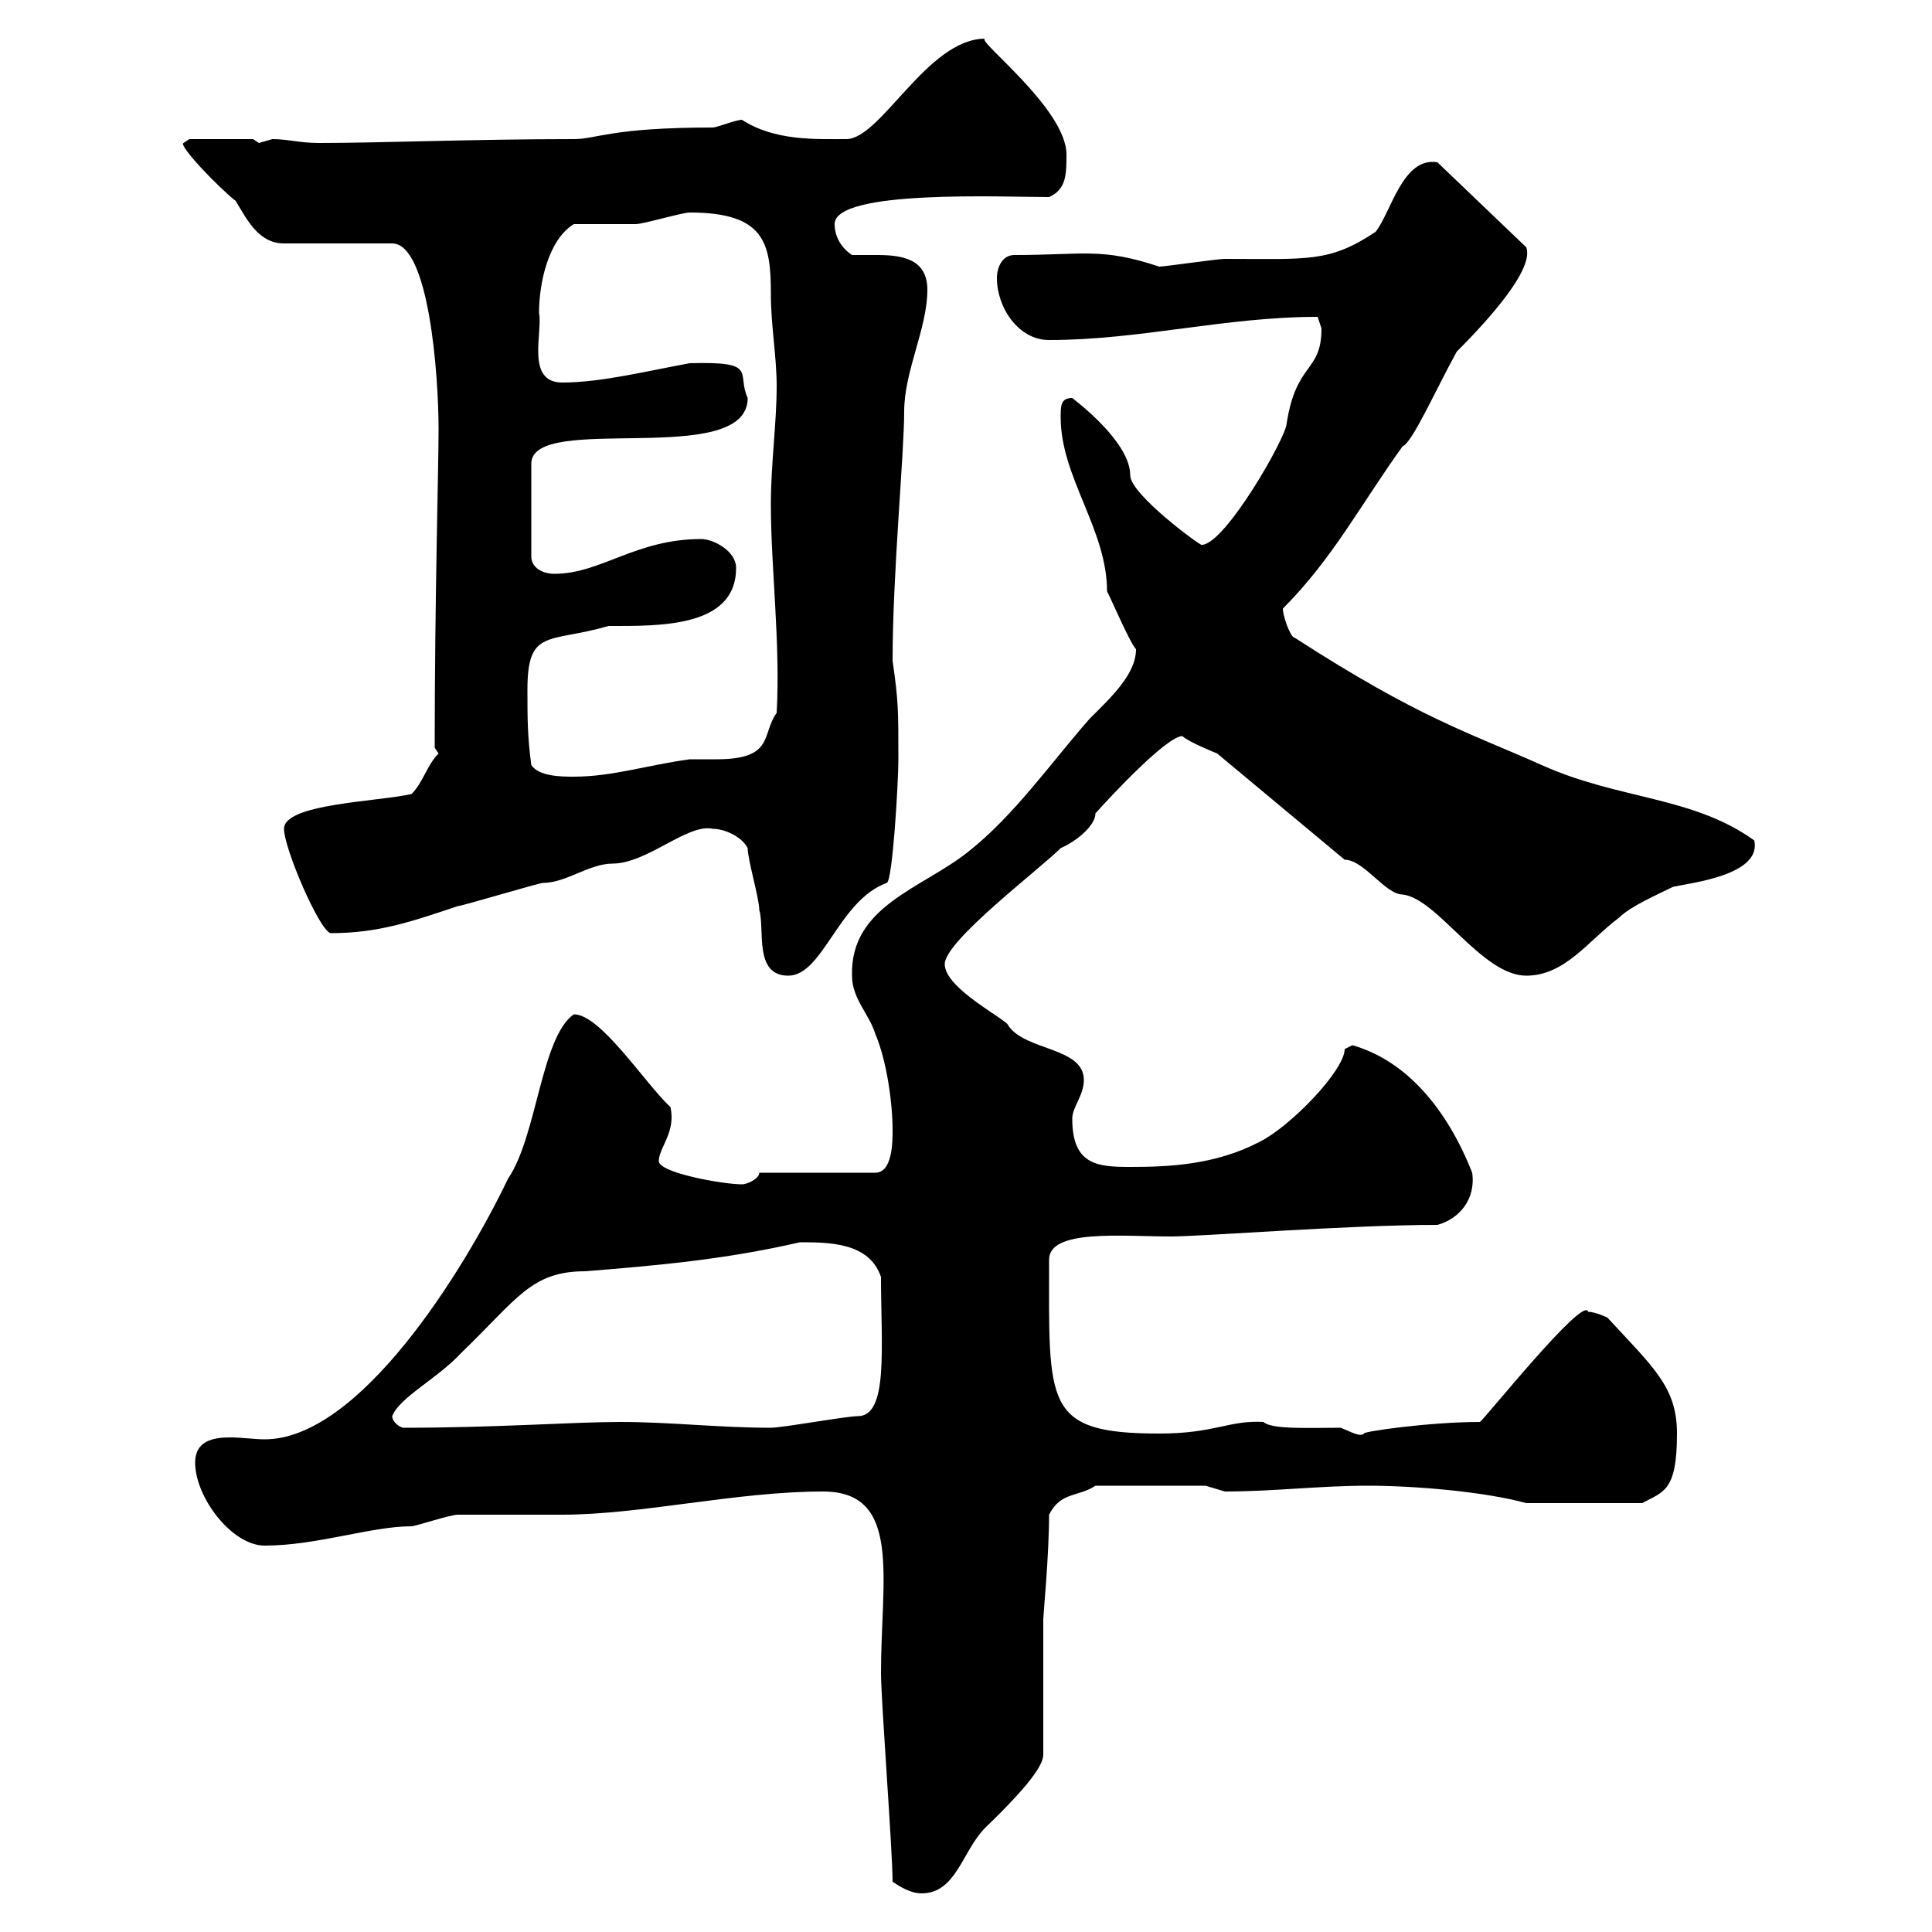 <svg xmlns="http://www.w3.org/2000/svg" xmlns:xlink="http://www.w3.org/1999/xlink" width="300" height="300"><path d="M138.60 292.20C139.50 292.80 141.30 294 143.10 294C148.50 294 149.40 287.40 153 283.80C161.10 276 162 273.60 162 272.40L162 251.40C162 250.80 162.90 241.50 162.90 235.20C164.70 231.60 167.40 232.50 170.10 230.70L187.20 230.70C187.20 230.70 190.20 231.60 190.20 231.60C197.70 231.60 204.90 230.70 212.40 230.70C219.60 230.70 230.40 231.60 237 233.40L255 233.40C258.30 231.60 260.40 231.60 260.40 222.60C260.40 215.40 256.80 212.40 249.60 204.60C249.60 204.60 247.80 203.70 246.60 203.70C246 201 230.40 220.50 229.80 220.80C222 220.80 211.50 222.30 211.80 222.60C211.20 223.20 209.70 222.30 208.20 221.70C203.40 221.70 197.40 222 196.20 220.80C190.80 220.50 188.70 222.60 180 222.60C162 222.60 162.90 218.10 162.90 195.60C162.90 190.80 174.30 192 181.80 192C186.60 192 209.40 190.20 223.20 190.20C226.50 189.30 229.20 186.30 228.60 182.10C224.70 172.20 218.40 164.70 210 162.30C210 162.30 208.80 162.90 208.80 162.90C208.80 166.20 200.40 174.90 195.60 177.30C188.70 180.90 181.50 181.20 175.50 181.20C170.40 181.20 166.50 180.90 166.50 173.70C166.50 171.90 168.30 170.10 168.30 167.70C168.30 162.60 159.30 163.20 156.60 159.30C156.60 158.40 146.70 153.60 146.70 149.70C146.70 146.10 161.40 135 164.70 131.70C167.40 130.50 170.10 128.10 170.10 126.30C172.50 123.60 181.20 114.30 183.60 114.30C184.50 115.20 189 117 189 117L208.80 133.50C211.80 133.50 215.10 138.90 217.80 138.90C223.20 139.50 230.10 151.50 237 151.50C243 151.50 246.60 146.10 251.40 142.50C253.20 140.70 257.40 138.90 259.80 137.70C262.50 137.10 273.60 135.90 272.40 130.50C262.80 123.60 251.40 124.20 239.40 118.80C228 113.70 220.50 111.60 201 99C200.40 99 199.20 95.70 199.20 94.50C207 86.70 211.50 78 217.80 69.30C219.30 68.70 222.60 61.20 226.20 54.60C231.60 49.20 238.20 41.70 237 38.40L223.20 25.20C217.80 24.30 216 33 213.60 36C206.40 40.80 203.10 40.20 190.20 40.20C189 40.20 180.90 41.40 180 41.40C171 38.40 168.30 39.60 157.50 39.60C155.70 39.60 154.80 41.40 154.80 43.20C154.80 47.70 158.10 52.80 162.90 52.80C177 52.80 190.20 49.20 204.60 49.20C204.60 49.20 205.20 51 205.20 51C205.20 57.90 201.30 56.10 199.80 65.70C199.80 67.80 190.20 84.60 186.60 84.60C186.60 84.90 175.50 76.80 175.50 73.80C175.50 69.30 169.20 63.90 166.50 61.80C164.70 61.80 164.70 63 164.70 64.80C164.70 74.10 171.90 82.20 171.90 91.80C172.80 93.60 175.50 99.90 176.40 100.80C176.40 104.70 172.50 108.30 169.20 111.60C162.90 118.80 157.50 126.60 150.30 132.30C143.10 138 132 140.70 132.30 151.50C132.30 155.10 135 157.50 135.90 160.50C137.70 164.70 138.60 171.30 138.60 175.50C138.60 177.30 138.60 182.10 135.90 182.10L117.90 182.10C117.90 183 116.10 183.90 115.20 183.90C112.20 183.90 102.30 182.10 102.30 180.30C102.30 178.20 105 175.80 104.10 171.90C100.20 168.30 93.30 157.50 89.10 157.50C84 161.10 83.40 176.40 78.90 183C72 197.40 55.80 223.50 41.10 223.50C39.60 223.50 37.50 223.20 35.70 223.20C33 223.20 30.30 223.80 30.30 227.10C30.30 232.50 36 240 41.10 240C49.20 240 57.60 237 63.90 237C64.50 237 69.90 235.20 71.10 235.20C72.90 235.20 85.50 235.20 87.30 235.20C99.60 235.20 114.30 231.60 127.80 231.60C140.10 231.60 136.80 245.10 136.80 259.80C136.80 264 138.60 287.40 138.60 292.20ZM60.90 219.90C62.10 216.90 67.80 214.20 71.70 210C80.40 201.60 82.50 197.40 90.90 197.40C102 196.50 112.50 195.60 124.20 192.90C128.70 192.90 135 192.90 136.80 198.30C136.80 209.10 138 219.90 133.20 219.90C131.40 219.90 121.50 221.70 119.70 221.70C111.60 221.70 104.10 220.80 96.30 220.80C89.10 220.80 77.10 221.70 62.70 221.70C62.10 221.70 60.90 220.80 60.90 219.90ZM116.10 131.70C116.10 133.50 117.90 139.50 117.90 141.30C118.80 144.30 117 151.50 122.40 151.50C127.80 151.50 130.20 139.80 137.70 137.10C138.60 136.80 139.50 121.50 139.50 117.90C139.50 110.10 139.50 108.90 138.60 102.60C138.60 89.10 140.40 70.50 140.40 63.90C140.40 57.60 144 51 144 45C144 40.20 140.10 39.60 136.20 39.60C134.70 39.60 133.20 39.60 132.30 39.60C130.50 38.40 129.60 36.60 129.60 34.80C129.60 29.40 155.70 30.60 162.90 30.60C165.60 29.40 165.60 27 165.60 24C165.60 16.80 151.20 6 153 6C144 6 136.80 21.60 131.40 21.60C126.60 21.60 120.30 21.90 115.20 18.60C114.30 18.60 111.30 19.80 110.70 19.80C94.80 19.80 92.70 21.60 89.10 21.60C73.50 21.60 59.40 22.20 49.50 22.20C46.50 22.20 44.70 21.60 42.30 21.60C42.30 21.60 40.20 22.20 40.20 22.20C40.20 22.20 39.30 21.60 39.30 21.60L29.40 21.60C29.40 21.60 28.50 22.20 28.50 22.20C27.60 22.50 33.90 29.10 36.60 31.20C38.40 34.20 40.20 37.80 44.10 37.80L60.90 37.80C66.60 37.80 68.10 58.20 68.10 66.60C68.10 72.90 67.50 93 67.50 116.10L68.10 117C66.30 118.80 65.70 121.50 63.90 123.30C58.50 124.50 44.10 124.80 44.10 128.70C44.10 131.70 49.50 144.30 51.30 144.90C58.80 144.90 63.90 143.10 71.10 140.70C71.70 140.70 83.70 137.10 84.30 137.10C87.90 137.10 91.50 134.10 95.10 134.10C100.50 134.10 106.80 127.80 110.70 128.70C112.50 128.70 115.20 129.90 116.10 131.70ZM82.50 118.80C81.90 114.30 81.90 111.60 81.90 107.10C81.90 97.50 85.20 99.90 94.50 97.20C102.30 97.20 114.30 97.50 114.30 88.20C114.30 85.50 110.70 83.70 108.90 83.70C98.70 83.70 93.30 89.10 86.10 89.10C84.30 89.10 82.50 88.20 82.50 86.40L82.50 72C82.50 63.90 116.10 72.90 116.10 61.80C114.30 57.90 117.90 56.10 107.10 56.40C100.50 57.60 93.30 59.40 87.30 59.40C81.60 59.40 84.30 51.60 83.70 48.60C83.70 43.80 85.20 37.20 89.10 34.80C90.90 34.80 96.90 34.80 98.70 34.80C99.90 34.80 105.90 33 107.10 33C118.80 33 119.70 37.80 119.70 45.60C119.70 50.70 120.60 55.20 120.60 60C120.60 65.70 119.70 72 119.70 78.30C119.70 88.20 121.20 99.90 120.60 110.70C118.20 114 120.30 117.90 111.30 117.90C109.80 117.90 108.60 117.90 107.10 117.90C100.50 118.80 95.10 120.60 89.10 120.60C87.30 120.60 83.70 120.60 82.50 118.80Z"/></svg>